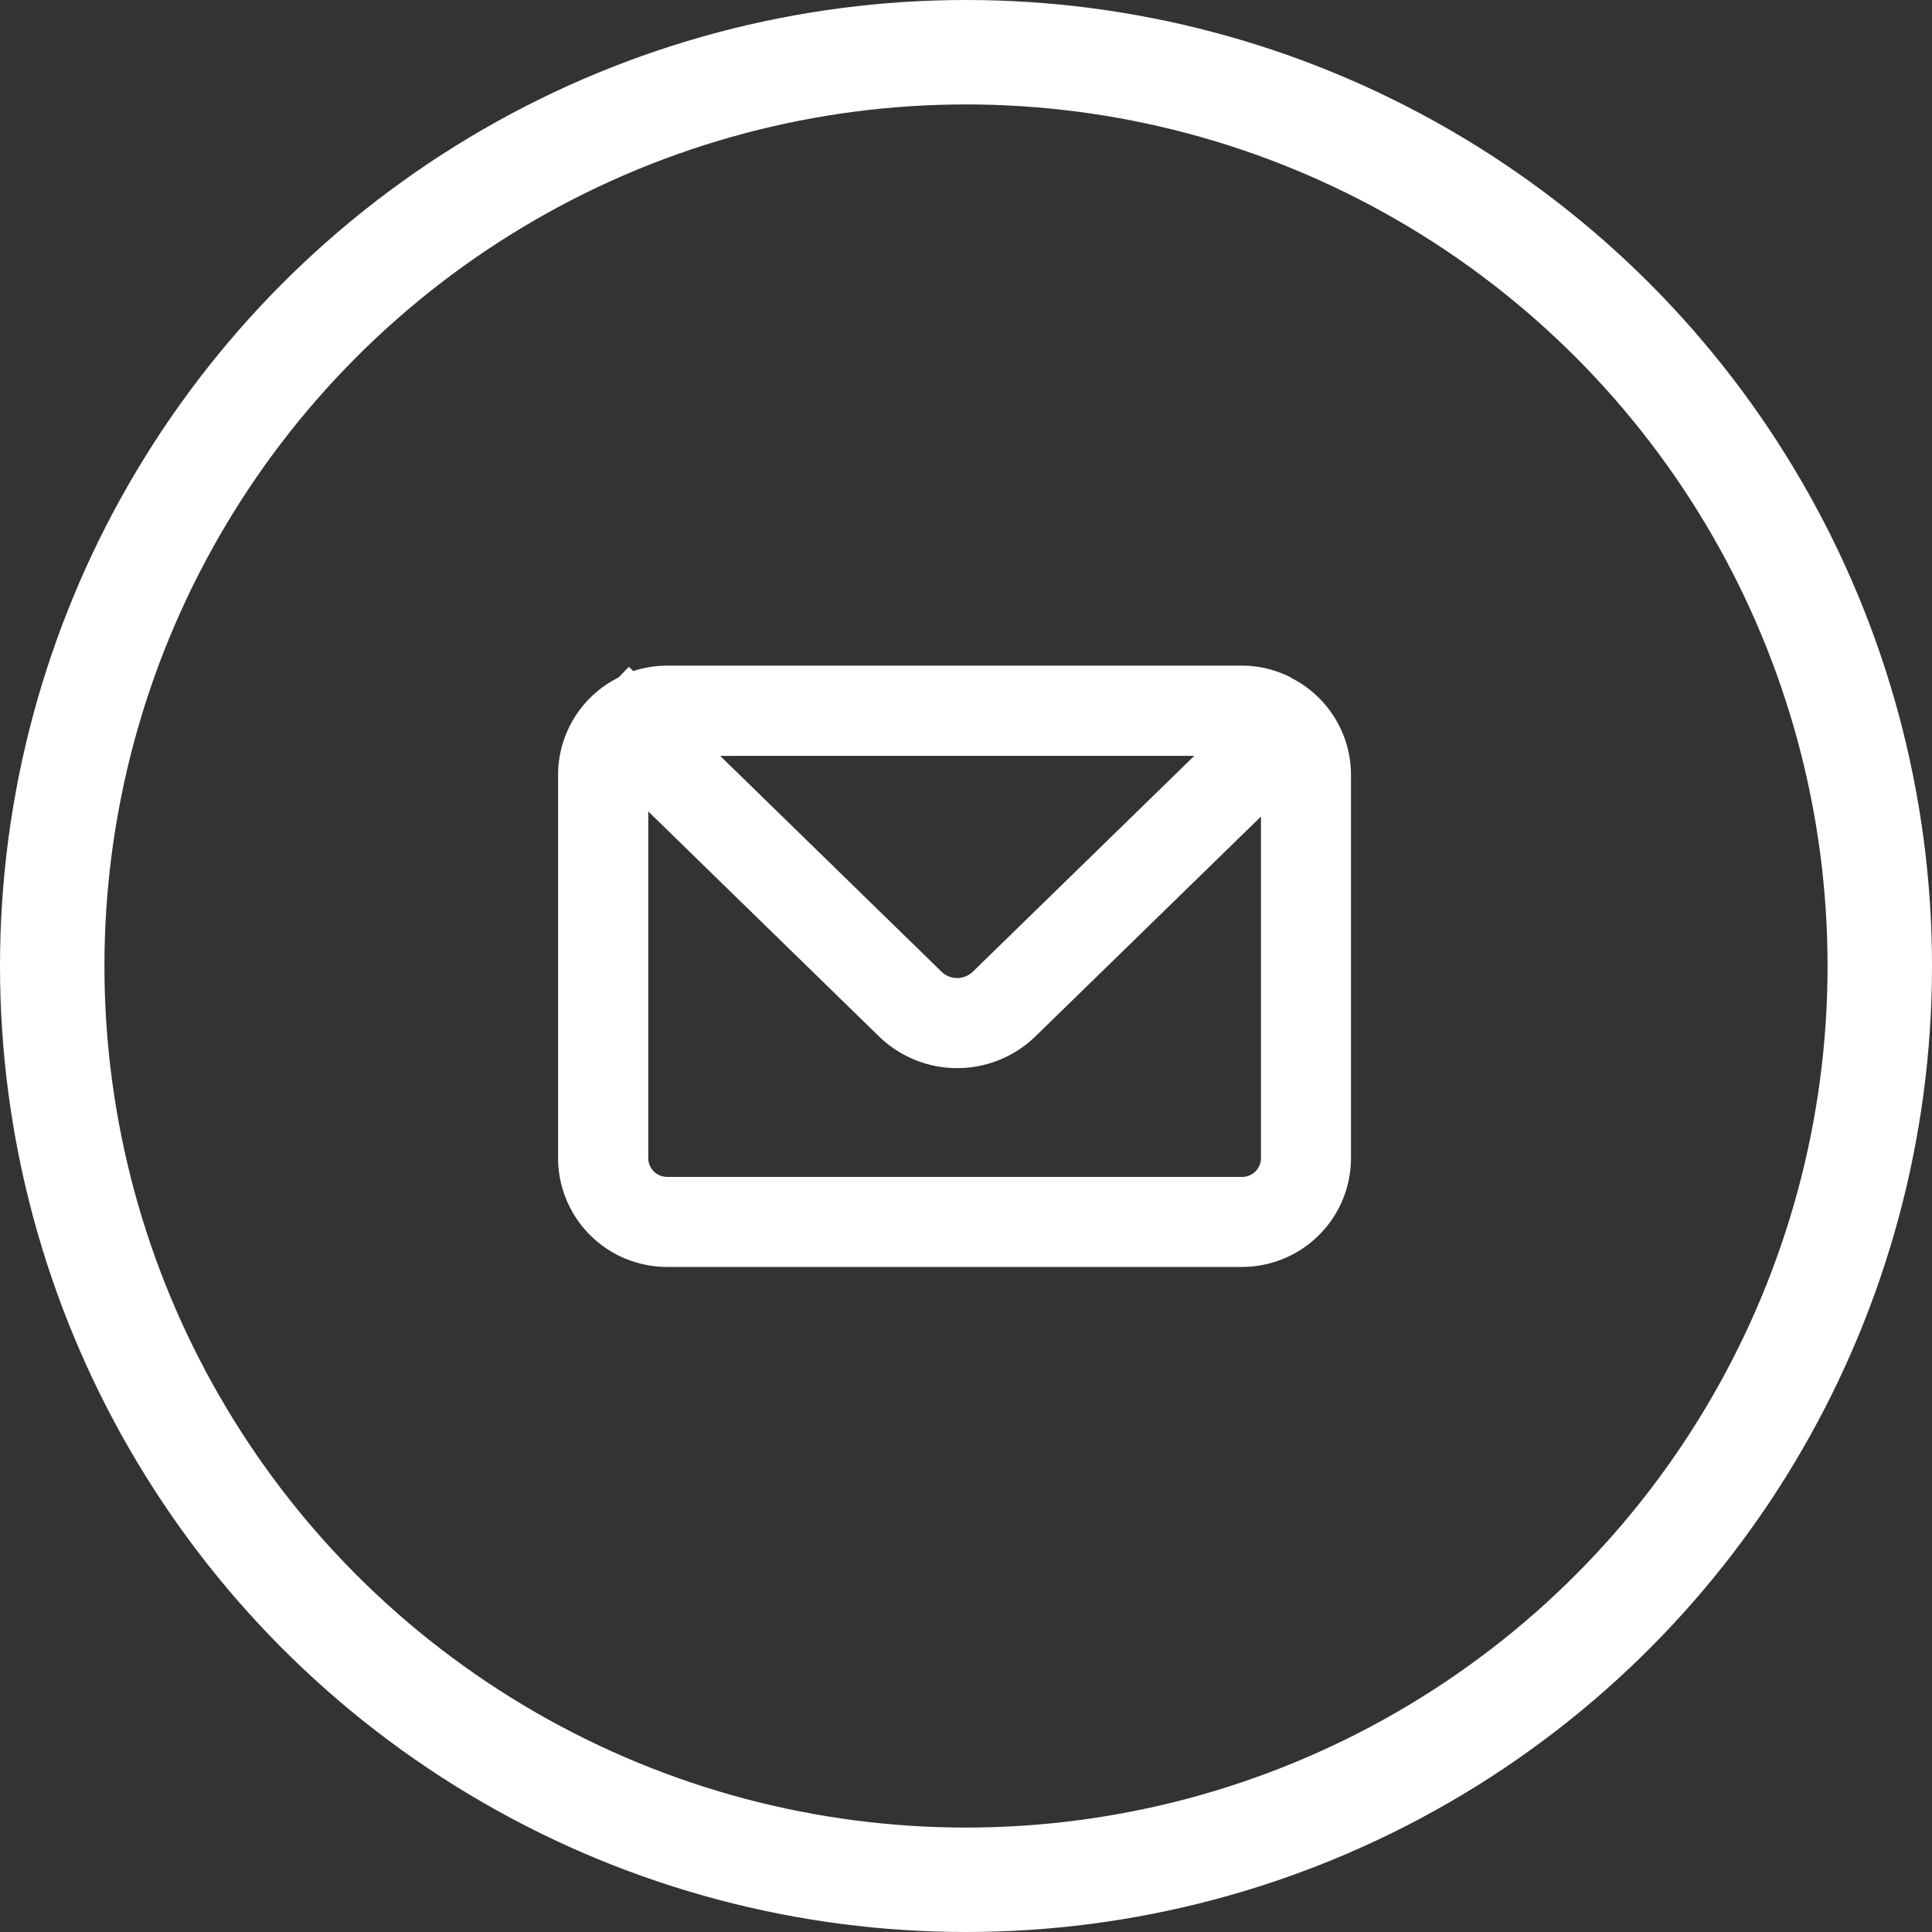 <?xml version="1.0" encoding="UTF-8"?> <svg xmlns="http://www.w3.org/2000/svg" width="37" height="37" viewBox="0 0 37 37"><rect x="0" y="0" width="37" height="37" fill="#333333" stroke="none"/><g id="Group_27" data-name="Group 27" transform="translate(-589 -1672)"><path id="Path_28" data-name="Path 28" d="M40.637,86.478l-.011-.011,0,0a1.807,1.807,0,0,0-.773-.177H28.839a1.823,1.823,0,0,0-.707.142l-.019-.018-.057.059A1.833,1.833,0,0,0,27,88.129V95.47a1.837,1.837,0,0,0,1.835,1.835H39.85a1.837,1.837,0,0,0,1.835-1.835V88.129A1.833,1.833,0,0,0,40.637,86.478Zm-1.088,1.039-4.689,4.57a.681.681,0,0,1-.934,0L29.24,87.518Zm.3,8.564H28.839a.612.612,0,0,1-.612-.612V88.239l4.845,4.724a1.9,1.9,0,0,0,2.643,0l4.746-4.626V95.47A.612.612,0,0,1,39.85,96.082Z" transform="translate(572.938 1598.708)" fill="#fff" stroke="#fff" stroke-width="0.5"></path><g id="Group_25" data-name="Group 25" transform="translate(589 1672)"><g id="Ellipse_1" data-name="Ellipse 1" transform="translate(0)" fill="none" stroke="#fff" stroke-width="2"><ellipse cx="18.5" cy="18.5" rx="18.5" ry="18.5" stroke="none"></ellipse><ellipse cx="18.5" cy="18.5" rx="17.5" ry="17.5" fill="none"></ellipse></g></g></g></svg> 